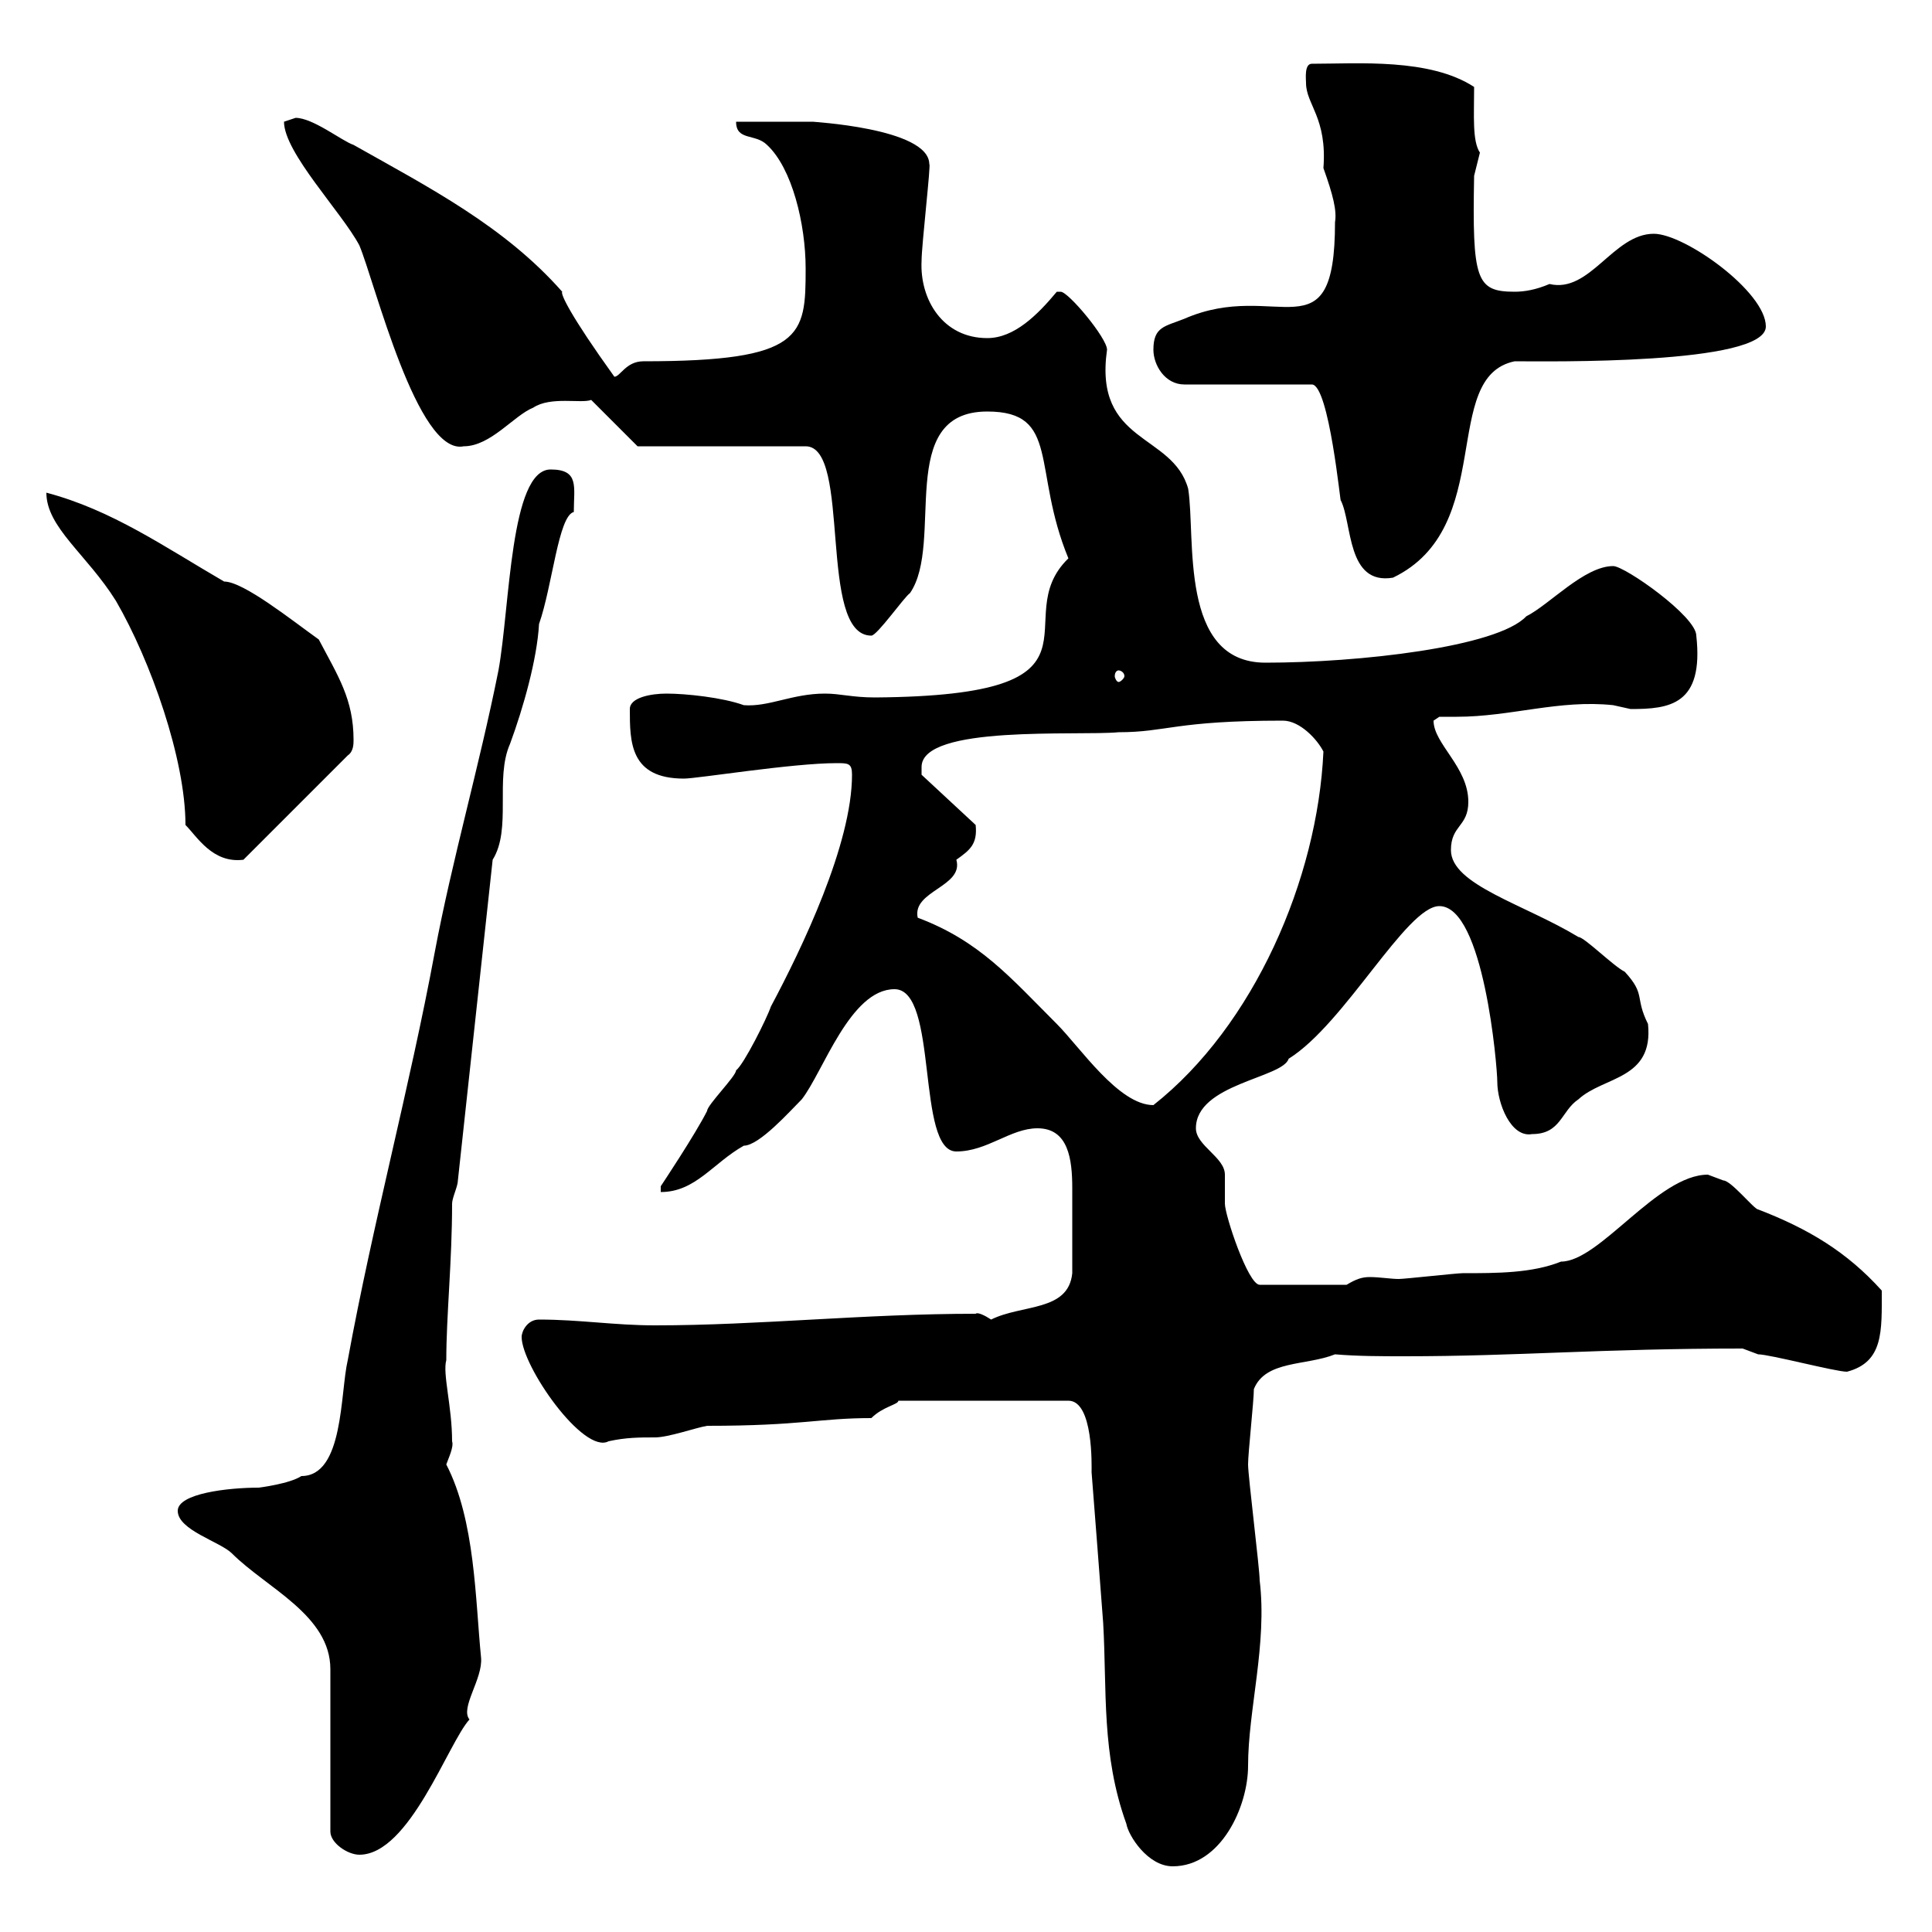 <svg xmlns="http://www.w3.org/2000/svg" xmlns:xlink="http://www.w3.org/1999/xlink" width="300" height="300"><path d="M135.30 220.20C137.10 218.40 139.50 218.10 139.50 217.50L165.90 217.50C169.80 217.50 169.50 227.70 169.50 228.60C169.50 228.60 171.30 251.70 171.30 252C171.90 262.50 171 272.40 174.90 283.20C175.20 285 178.20 289.80 182.10 289.80C189.60 289.80 193.80 280.50 193.80 274.20C193.80 265.50 196.80 255.30 195.60 245.40C195.60 243.60 193.80 229.20 193.80 227.40C193.80 225.60 194.70 217.50 194.70 215.70C196.50 211.20 202.80 212.10 207.30 210.30C210.90 210.60 214.50 210.60 218.10 210.60C235.80 210.60 248.40 209.40 270.60 209.40C270.60 209.40 273 210.30 273 210.30C274.80 210.30 285 213 286.80 213C292.50 211.50 292.20 206.70 292.20 200.40C286.80 194.40 280.80 190.80 273 187.80C272.40 187.80 268.80 183.30 267.60 183.30C267.60 183.30 265.20 182.40 265.20 182.40C257.40 182.40 248.40 195.90 242.40 195.90C237.90 197.70 232.50 197.70 227.10 197.70C226.20 197.70 218.10 198.60 217.20 198.60C216 198.60 214.20 198.30 212.70 198.30C211.50 198.30 210.60 198.60 209.10 199.50L195.60 199.50C193.80 199.50 190.20 188.70 190.20 186.90C190.20 186.90 190.20 182.40 190.20 182.40C190.20 179.70 185.70 177.90 185.70 175.20C185.70 168.30 199.20 167.40 200.10 164.40C208.80 159 218.40 140.70 223.50 140.70C230.40 140.70 232.50 165.60 232.50 168C232.50 171.30 234.60 176.70 237.90 176.10C242.40 176.10 242.40 172.50 245.10 170.70C249 167.10 256.80 167.70 255.90 159C253.80 154.80 255.60 154.50 252.30 150.90C250.50 150 246 145.50 245.10 145.50C236.70 140.40 225.30 137.40 225.30 132C225.30 128.10 228 128.40 228 124.50C228 119.10 222.60 115.50 222.60 111.90C222.60 111.90 223.50 111.30 223.50 111.30C224.40 111.30 225.60 111.30 226.20 111.30C234.60 111.30 242.10 108.60 250.50 109.50C250.50 109.50 253.20 110.10 253.20 110.10C259.20 110.10 264.60 109.50 263.40 98.70C263.40 95.70 252.30 87.90 250.50 87.90C246 87.90 240.60 93.90 237 95.70C232.50 100.50 210.90 102.90 196.50 102.90C183 102.90 185.70 83.40 184.50 75.90C182.10 67.20 169.80 69 171.90 54.30C171.90 52.50 165.90 45.30 164.70 45.30C164.10 45.30 164.10 45.30 164.10 45.30C161.10 48.90 157.50 52.50 153.30 52.50C146.40 52.50 142.80 46.50 143.10 40.50C143.10 38.10 144.60 25.20 144.30 25.50C144.30 19.80 125.40 18.90 126.30 18.90C124.50 18.90 116.10 18.90 114.30 18.90C114.30 21.90 117.30 20.70 119.10 22.50C123 26.10 125.10 34.80 125.10 41.70C125.10 52.20 124.80 56.10 99.90 56.10C97.20 56.10 96.30 58.50 95.40 58.50C88.50 48.90 87 45.60 87.30 45.30C78.30 35.10 66.60 29.10 54.90 22.50C53.10 21.90 48.60 18.30 45.90 18.30C45.90 18.30 44.10 18.90 44.10 18.90C44.10 23.70 53.10 33 55.80 38.10C58.20 43.80 64.80 70.80 72 69.30C76.20 69.30 79.80 64.50 82.80 63.30C85.50 61.50 90.30 62.70 91.80 62.10L99 69.30L125.10 69.30C132.30 69.30 126.90 98.70 135.30 98.70C136.20 98.70 140.40 92.70 141.30 92.10C146.70 84.30 138.90 63.90 153.30 63.90C164.70 63.90 160.20 72.90 165.90 86.70C156 96.30 174.60 108 135.90 108.30C132.30 108.30 130.50 107.70 128.10 107.70C123 107.70 119.40 109.80 115.50 109.50C112.20 108.30 106.50 107.70 103.50 107.70C101.10 107.70 97.80 108.30 97.80 110.10C97.80 115.20 97.80 120.90 106.20 120.90C108.30 120.90 123 118.50 129.90 118.50C131.70 118.50 132.30 118.50 132.30 120.30C132.30 131.10 124.50 147.30 119.70 156.30C119.10 158.10 115.50 165.30 114.30 166.20C114.30 167.10 109.80 171.60 109.80 172.50C108 176.10 102.60 184.20 102.60 184.20L102.60 185.10C108 185.10 110.70 180.60 115.50 177.90C117.90 177.90 122.70 172.50 124.50 170.70C127.80 166.50 132 153.60 138.90 153.60C145.80 153.60 142.20 178.80 148.50 178.80C153.30 178.80 156.90 175.20 161.10 175.20C165.90 175.20 166.50 180 166.50 184.50C166.50 189.30 166.50 193.20 166.50 197.70C165.90 203.70 158.70 202.50 153.90 204.90C153 204.30 151.80 203.70 151.50 204C134.10 204 117.90 205.80 101.70 205.80C95.40 205.80 90 204.90 83.70 204.90C81.90 204.90 81 206.70 81 207.60C81 212.10 90.60 225.90 94.50 223.80C97.20 223.20 99.30 223.20 101.70 223.20C103.80 223.20 108 221.70 109.80 221.40C124.50 221.40 127.20 220.20 135.30 220.20ZM27.60 234.60C27.60 237.60 34.20 239.40 36 241.20C41.40 246.60 51.30 250.80 51.30 259.20L51.30 284.40C51.30 286.20 54 288 55.80 288C63.60 288 69.60 270.60 72.90 267C71.40 265.20 75 260.70 74.70 257.40C73.80 248.40 73.80 236.10 69.30 227.40C69.60 226.50 70.50 224.70 70.20 223.80C70.20 218.40 68.70 213.30 69.30 211.20C69.30 204.30 70.20 195.90 70.20 186.90C70.20 186 71.10 184.20 71.10 183.30L76.50 133.50C79.50 128.70 76.80 120.90 79.20 115.50C81.30 109.80 83.40 102.30 83.70 96.90C85.80 90.90 86.70 80.10 89.10 79.50C89.10 75.60 90 72.90 85.50 72.90C79.20 72.90 79.20 94.20 77.40 104.10C74.40 119.10 70.20 133.50 67.50 147.90C63.60 168.90 57.90 189.90 54 211.20C52.80 216.30 53.40 229.20 46.80 229.20C45 230.40 40.20 231 40.20 231C35.40 231 27.60 231.90 27.60 234.60ZM142.50 142.50C141.60 138.30 149.70 137.70 148.50 133.50C150.60 132 151.80 131.10 151.50 128.10L143.10 120.30C143.10 120.30 143.10 119.10 143.10 119.10C143.10 112.50 167.40 114.30 173.70 113.70C181.20 113.70 182.40 111.90 199.20 111.90C201.90 111.90 204.60 114.90 205.50 116.70C204.60 136.50 194.70 159.30 179.10 171.60C173.70 171.60 167.70 162.60 164.10 159C156.90 151.80 152.10 146.10 142.50 142.50ZM7.20 76.50C7.20 81.90 13.50 86.10 18 93.30C23.40 102.60 28.80 117.90 28.80 128.10C30.60 129.90 33 134.10 37.80 133.50L54 117.30C54.90 116.70 54.90 115.50 54.90 114.90C54.90 108.60 52.50 105 49.50 99.30C45.30 96.30 37.80 90.30 34.80 90.30C25.50 84.90 17.40 79.20 7.20 76.50ZM173.70 104.10C174 104.10 174.60 104.40 174.60 105C174.60 105.30 174 105.90 173.70 105.90C173.40 105.90 173.10 105.30 173.10 105C173.10 104.40 173.40 104.10 173.70 104.10ZM179.10 54.30C179.10 56.70 180.90 59.70 183.90 59.70L203.70 59.70C206.40 59.70 208.20 78.90 208.20 77.70C210 81.30 209.10 90.90 216.30 89.70C232.50 81.90 223.50 58.50 235.20 56.10C240 56.10 274.20 56.70 274.20 50.70C274.20 45.30 261.60 36.30 256.80 36.30C250.50 36.30 246.90 45.60 240.60 44.10C238.50 45 236.70 45.30 235.20 45.30C229.20 45.30 228.60 43.50 228.90 27.30C228.90 27.30 229.80 23.70 229.80 23.70C228.60 21.90 228.90 18 228.90 13.50C222 9 210.90 9.90 203.70 9.90C202.50 9.90 202.80 12.30 202.80 12.90C202.80 16.20 206.10 18.30 205.50 26.10C207 30.30 207.60 32.70 207.30 34.50C207.30 55.80 198.30 43.20 183.90 49.50C180.90 50.70 179.10 50.70 179.10 54.30Z"/></svg>